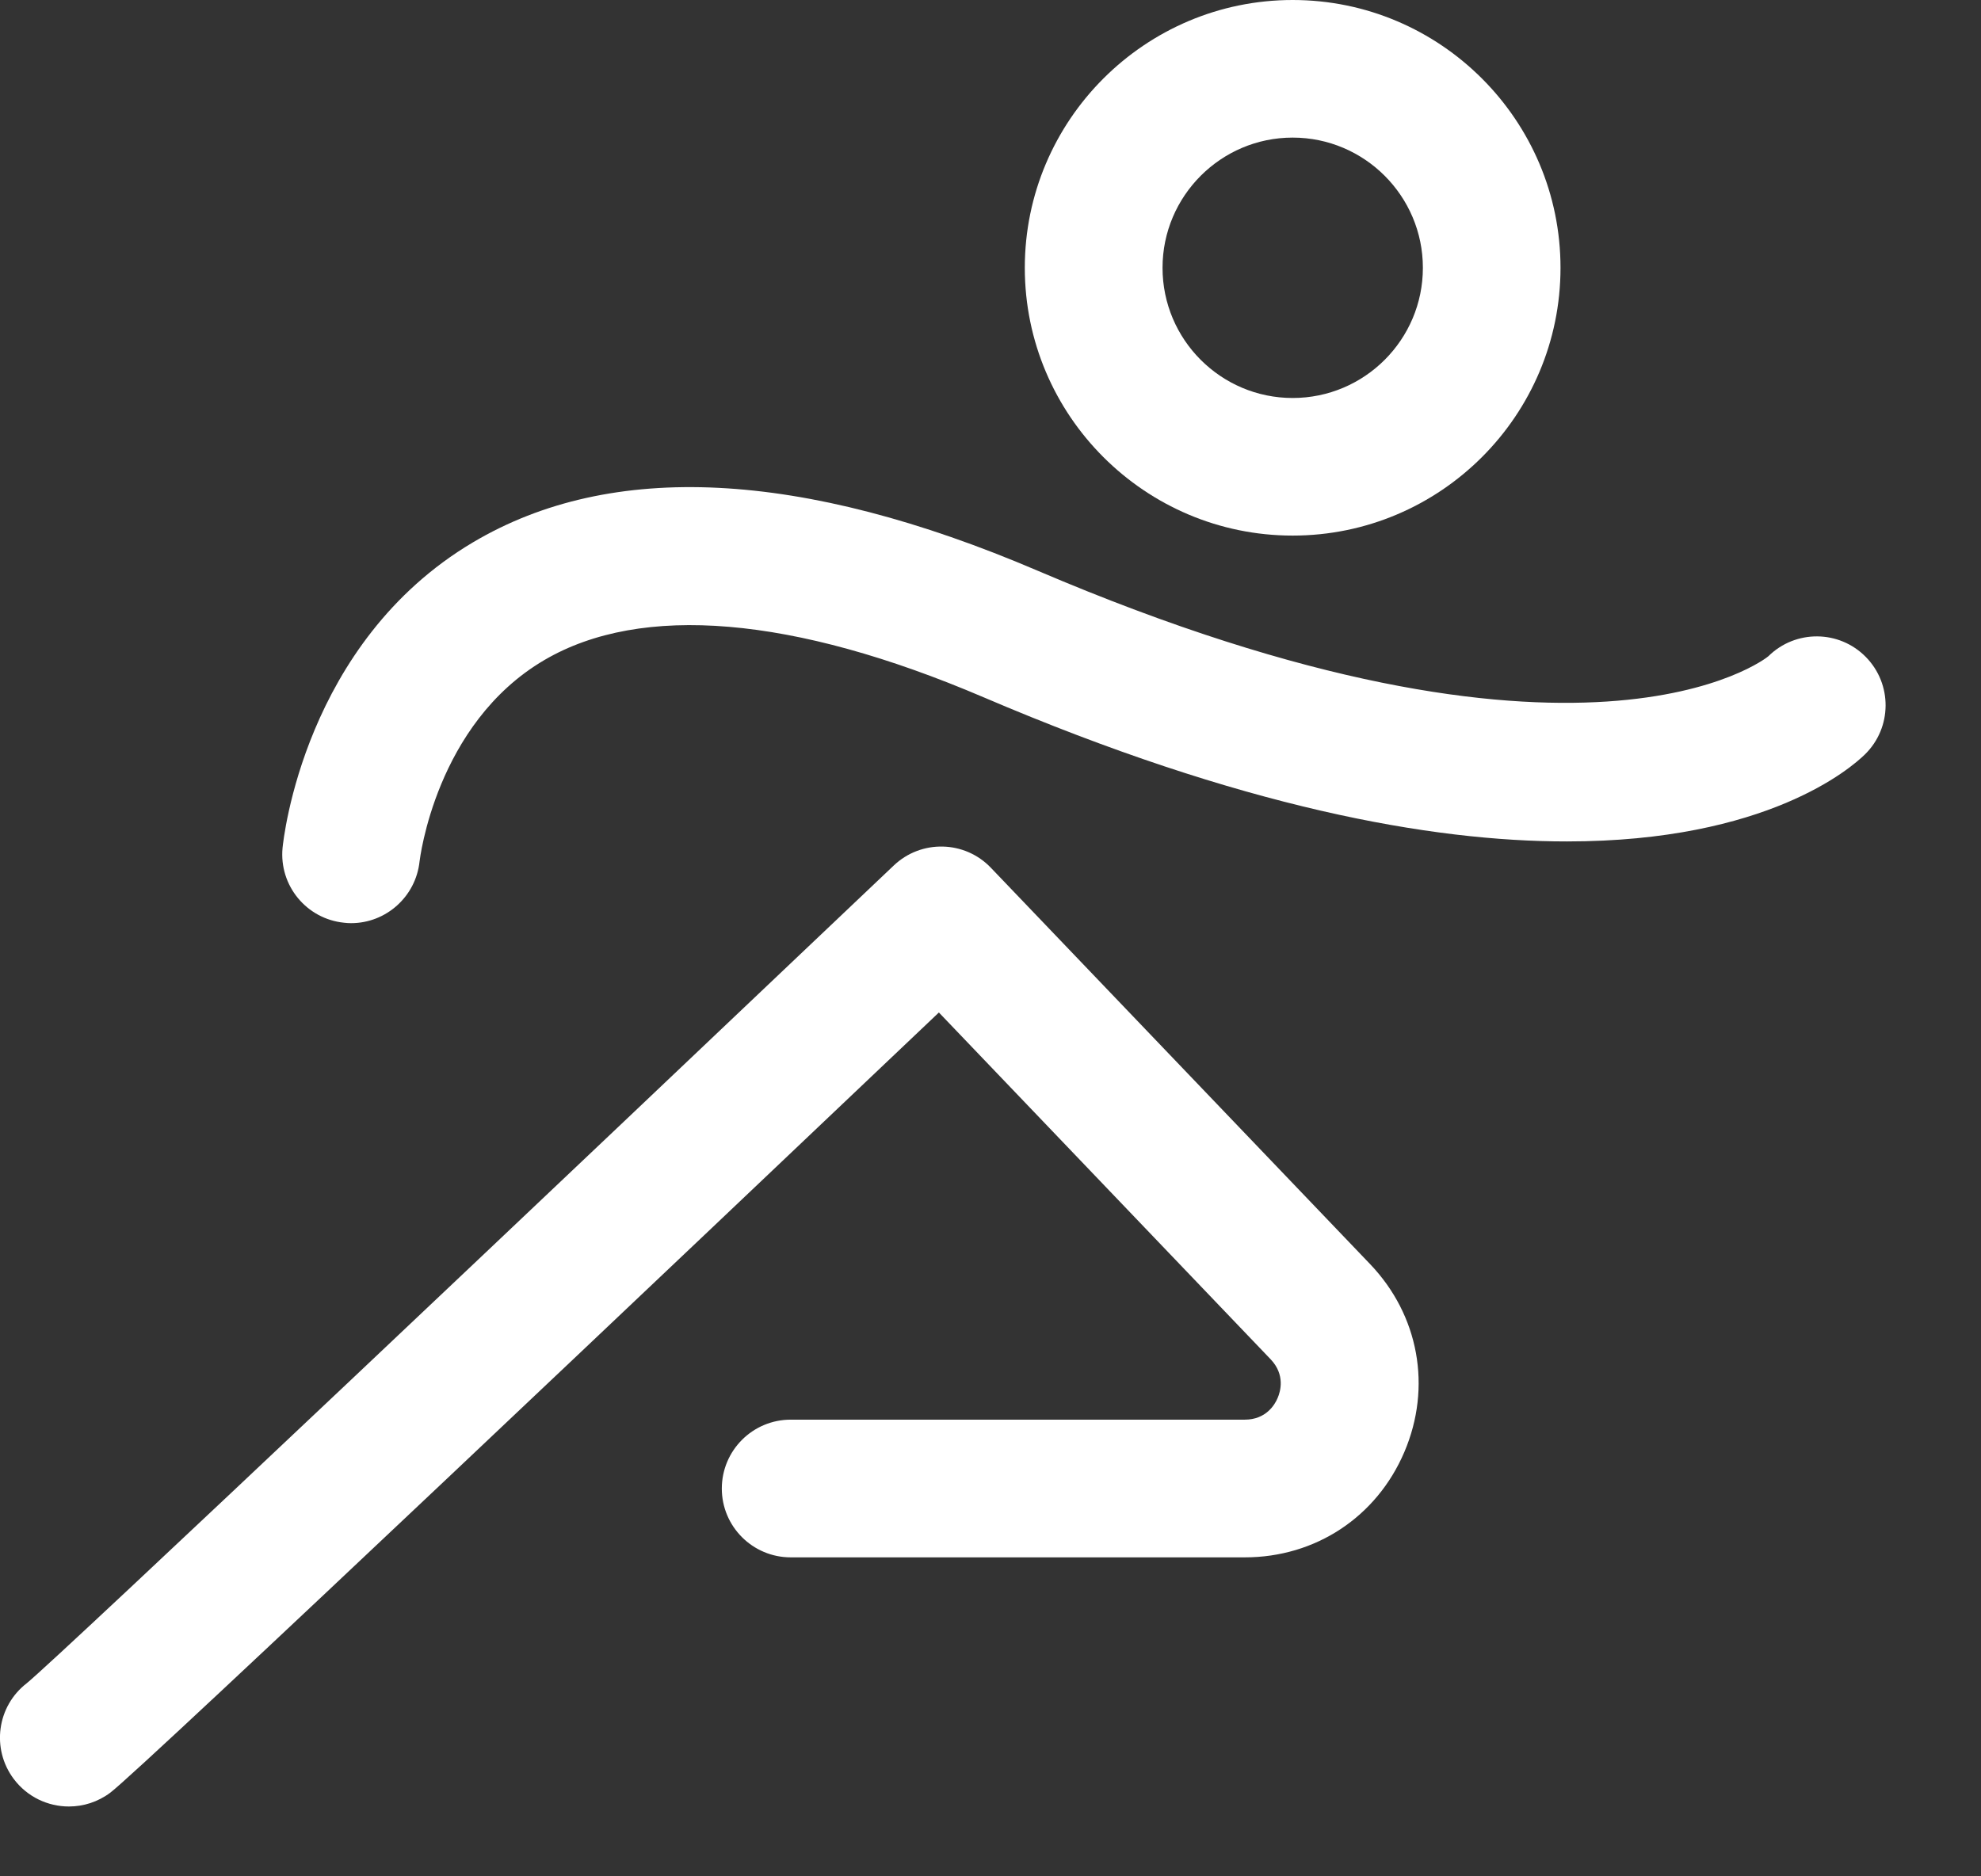 <svg width="19" height="18" viewBox="0 0 19 18" fill="none" xmlns="http://www.w3.org/2000/svg">
<rect x="0" y="0" width="19" height="18" fill="#333333" stroke="none"/>
<path d="M12.398 5.138C13.815 5.138 14.967 3.986 14.967 2.569C14.967 1.153 13.815 0 12.398 0C10.982 0 9.829 1.153 9.829 2.569C9.829 3.986 10.982 5.138 12.398 5.138ZM12.398 1.32C13.087 1.32 13.647 1.881 13.647 2.569C13.647 3.258 13.087 3.818 12.398 3.818C11.71 3.818 11.15 3.258 11.15 2.569C11.15 1.881 11.71 1.32 12.398 1.32Z" fill="white"/>
<path d="M17.895 6.302C17.639 6.042 17.221 6.039 16.961 6.295C16.946 6.311 15.187 7.712 9.95 5.474C7.685 4.506 5.863 4.415 4.536 5.203C2.917 6.164 2.718 8.054 2.71 8.134C2.676 8.496 2.94 8.816 3.301 8.852C3.324 8.855 3.346 8.856 3.368 8.856C3.702 8.856 3.988 8.602 4.024 8.264C4.026 8.251 4.177 6.944 5.221 6.332C6.152 5.786 7.608 5.909 9.431 6.688C11.905 7.746 13.725 8.073 15.03 8.072C16.949 8.072 17.756 7.366 17.888 7.236C18.148 6.98 18.151 6.562 17.895 6.302Z" fill="white"/>
<path d="M9.504 8.325C9.253 8.062 8.836 8.052 8.572 8.303C5.414 11.304 0.602 15.863 0.256 16.148C-0.029 16.368 -0.085 16.777 0.132 17.066C0.262 17.239 0.46 17.33 0.661 17.33C0.799 17.33 0.938 17.287 1.057 17.198C1.357 16.973 6.717 11.887 9.005 9.713L12.187 13.04C12.328 13.188 12.281 13.349 12.254 13.411C12.228 13.474 12.143 13.619 11.939 13.619H7.584C7.219 13.619 6.923 13.915 6.923 14.28C6.923 14.644 7.219 14.94 7.584 14.94H11.939C12.617 14.94 13.203 14.553 13.469 13.93C13.735 13.307 13.609 12.617 13.141 12.127L9.504 8.325Z" fill="white"/>
</svg>
